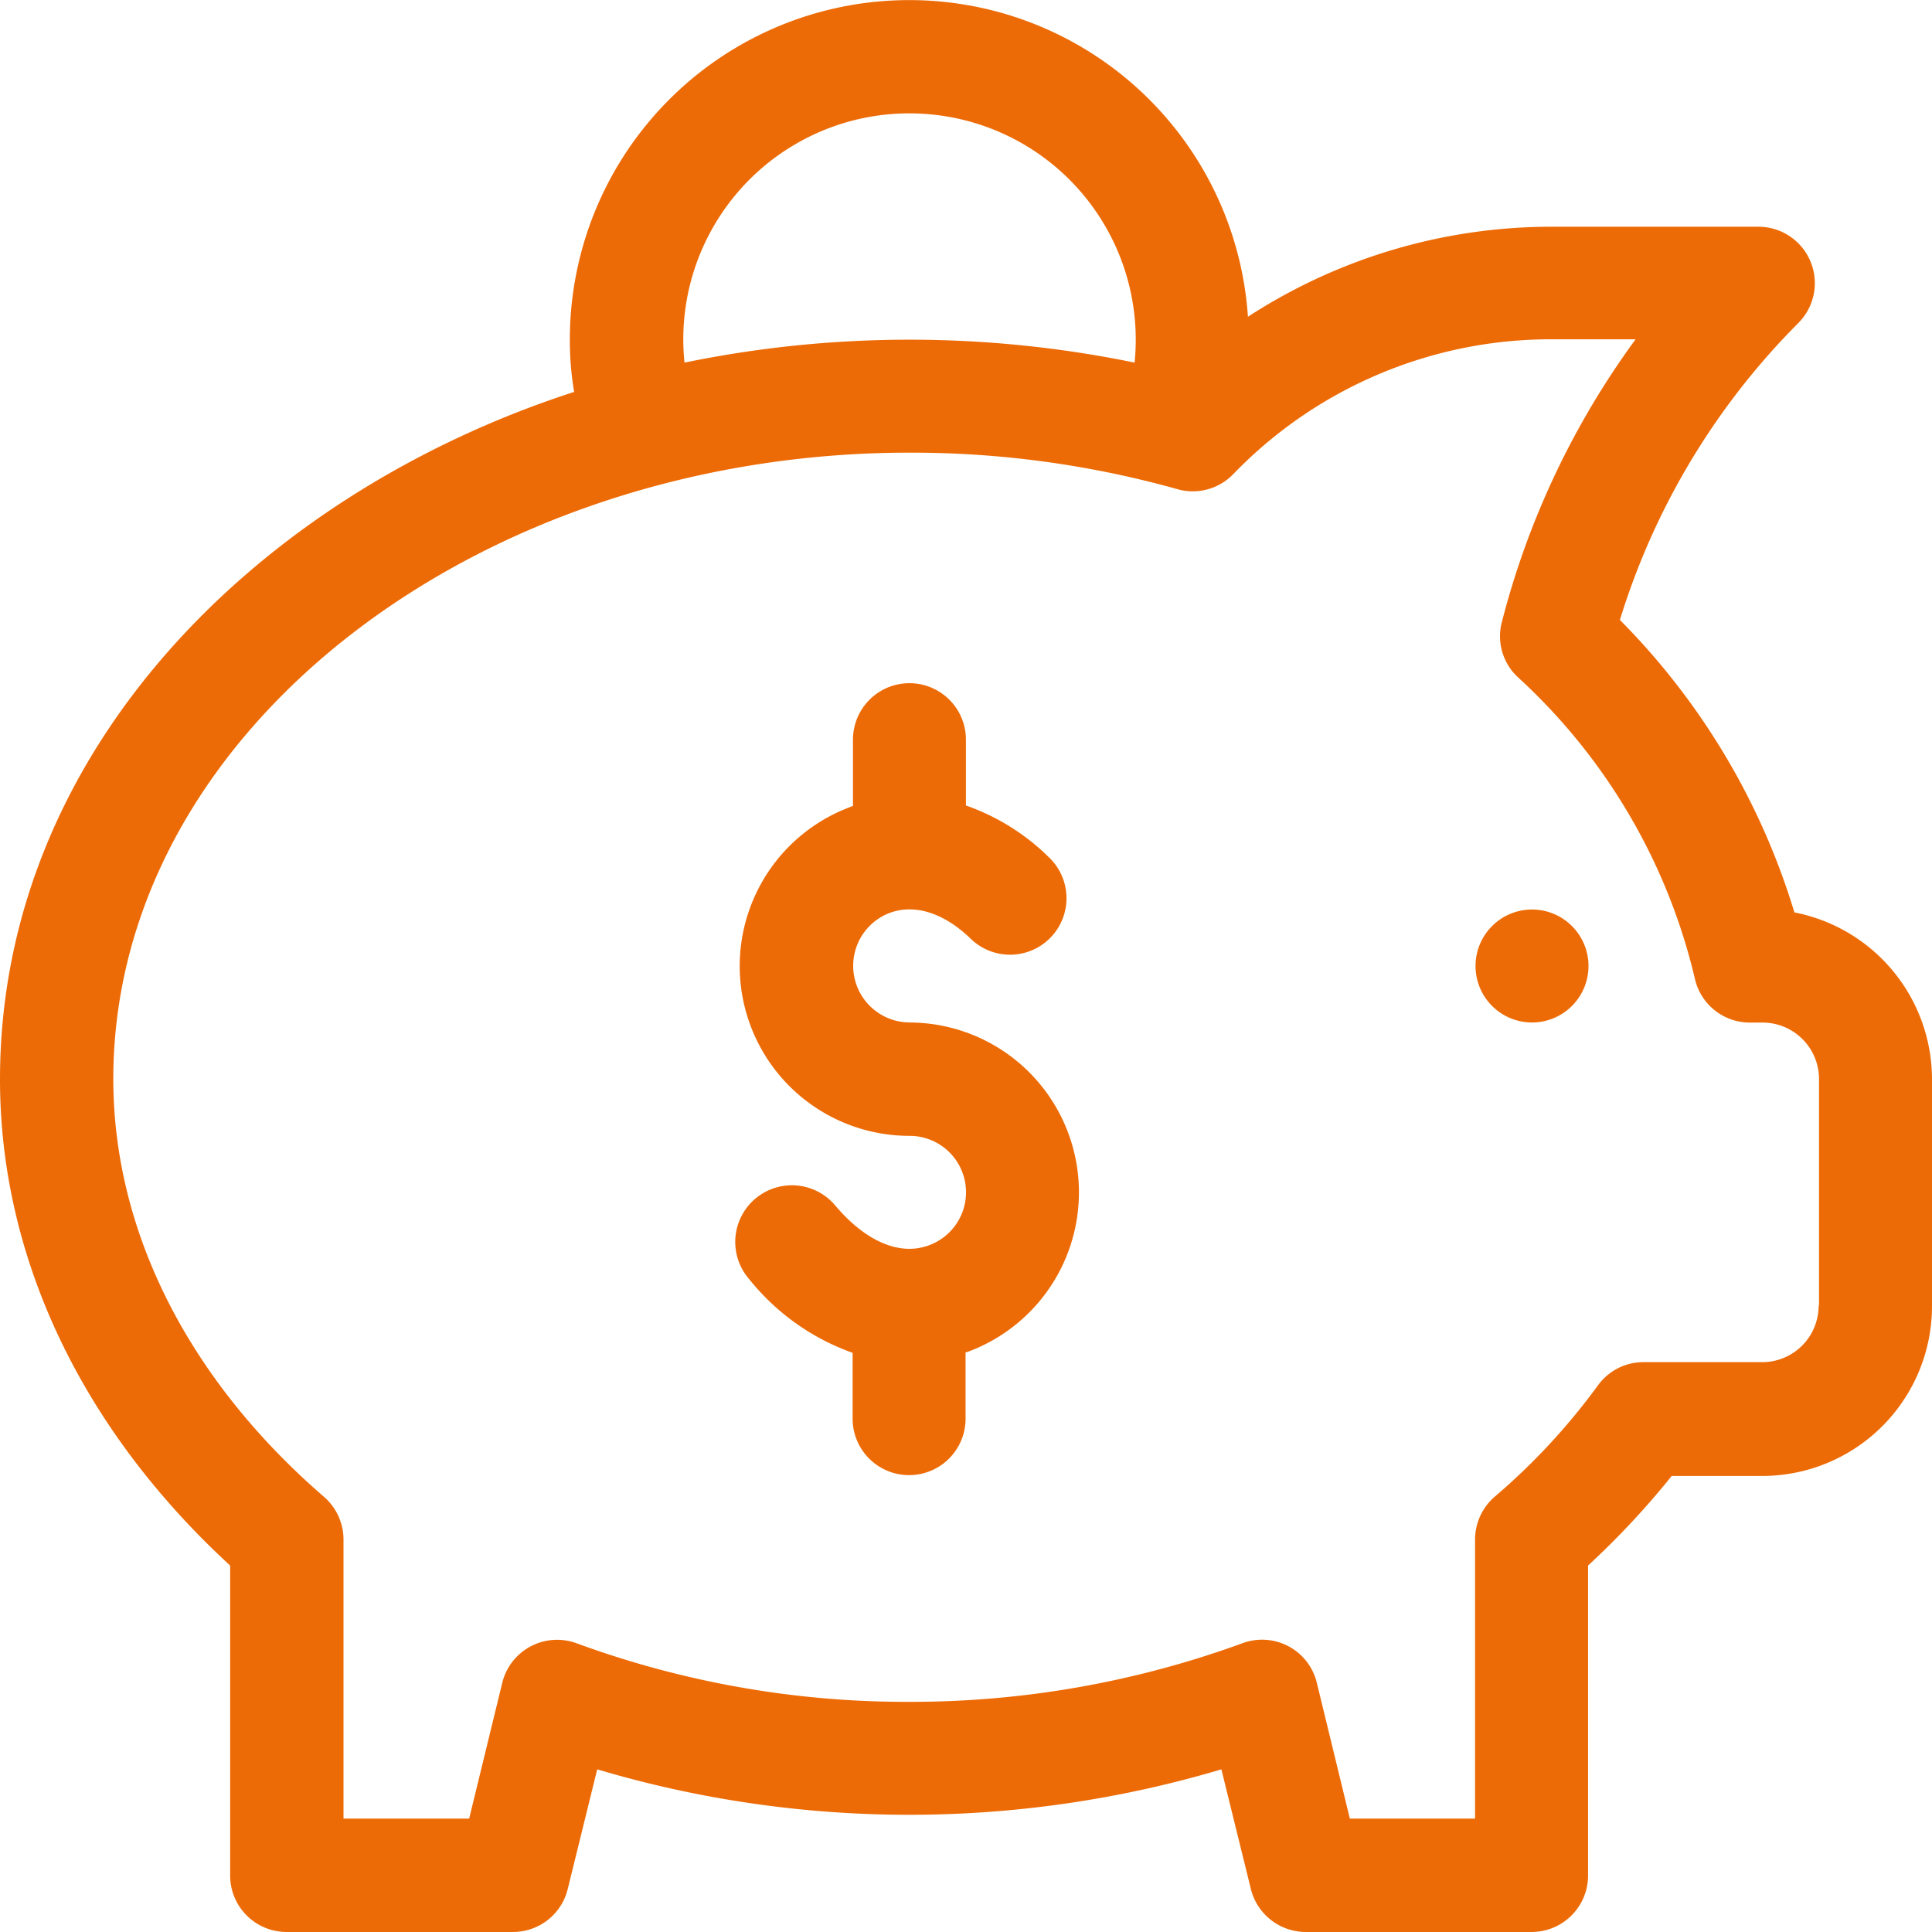 <svg xmlns="http://www.w3.org/2000/svg" width="98.594" height="98.594" viewBox="0 0 98.594 98.594">
  <g id="icon_2e_3e_chance" transform="translate(-2 -11)">
    <path id="Tracé_40490" data-name="Tracé 40490" d="M184.122,189.213A2.89,2.89,0,0,1,183,183.666c1.3-.542,2.839-.087,4.247,1.278a2.881,2.881,0,0,0,4.009-4.139A11.359,11.359,0,0,0,187,178.141v-3.359a2.882,2.882,0,1,0-5.764,0v3.38c-.173.065-.325.13-.5.2A8.663,8.663,0,0,0,184.122,195a2.88,2.88,0,0,1,.975,5.591c-1.474.542-3.207-.2-4.746-2.015a2.891,2.891,0,1,0-4.42,3.727,11.845,11.845,0,0,0,5.287,3.77v3.359a2.882,2.882,0,0,0,5.764,0v-3.38c.022,0,.043-.022.087-.022a8.67,8.67,0,0,0-2.947-16.815Z" transform="translate(-135.707 -126.035)" fill="#ed6b06"/>
    <path id="Tracé_40491" data-name="Tracé 40491" d="M352.382,225.2a2.882,2.882,0,1,1-2.882,2.882,2.881,2.881,0,0,1,2.882-2.882Z" transform="translate(-272.2 -167.785)" fill="#ed6b06"/>
    <path id="Tracé_40492" data-name="Tracé 40492" d="M94.808,77.632a2.881,2.881,0,0,1-2.882,2.882H85.881a2.856,2.856,0,0,0-2.34,1.192,33.158,33.158,0,0,1-5.266,5.677,2.894,2.894,0,0,0-1,2.189v14.236H70.886L69.2,96.874A2.875,2.875,0,0,0,65.4,94.859a49.366,49.366,0,0,1-16.988,2.99,48.86,48.86,0,0,1-16.988-2.99,2.882,2.882,0,0,0-3.792,2.015l-1.69,6.934H19.53V89.572a2.894,2.894,0,0,0-1-2.189c-6.934-6-10.748-13.565-10.748-21.322C7.786,48.314,26.421,34.1,48.415,34.1a50.305,50.305,0,0,1,13.673,1.864,2.873,2.873,0,0,0,2.86-.78,22.507,22.507,0,0,1,16.165-6.869h4.355a42.137,42.137,0,0,0-6.826,14.432,2.853,2.853,0,0,0,.823,2.817,30.247,30.247,0,0,1,9.014,15.32,2.875,2.875,0,0,0,2.817,2.3h.65a2.881,2.881,0,0,1,2.882,2.882V77.632ZM48.415,16.786A11.546,11.546,0,0,1,59.9,29.505a56.944,56.944,0,0,0-22.969,0,11.534,11.534,0,0,1,11.485-12.72ZM93.573,57.567a35.931,35.931,0,0,0-8.906-14.93,36.725,36.725,0,0,1,9.1-15.147,2.879,2.879,0,0,0-2.037-4.919H81.113a28.4,28.4,0,0,0-15.428,4.594,17.322,17.322,0,0,0-34.605,1.17A15.614,15.614,0,0,0,31.3,31C15.24,36.2,2,49.289,2,66.082c0,9.079,4.16,17.834,11.745,24.811v15.818a2.881,2.881,0,0,0,2.882,2.882h11.55a2.873,2.873,0,0,0,2.8-2.21l1.5-6.089a55.861,55.861,0,0,0,31.853,0l1.5,6.089a2.891,2.891,0,0,0,2.8,2.21H80.16a2.881,2.881,0,0,0,2.882-2.882V90.893a42.205,42.205,0,0,0,4.269-4.572h4.615a8.665,8.665,0,0,0,8.668-8.668V66.1a8.683,8.683,0,0,0-7.021-8.538Z" fill="#ed6b06"/>
  </g>
</svg>
